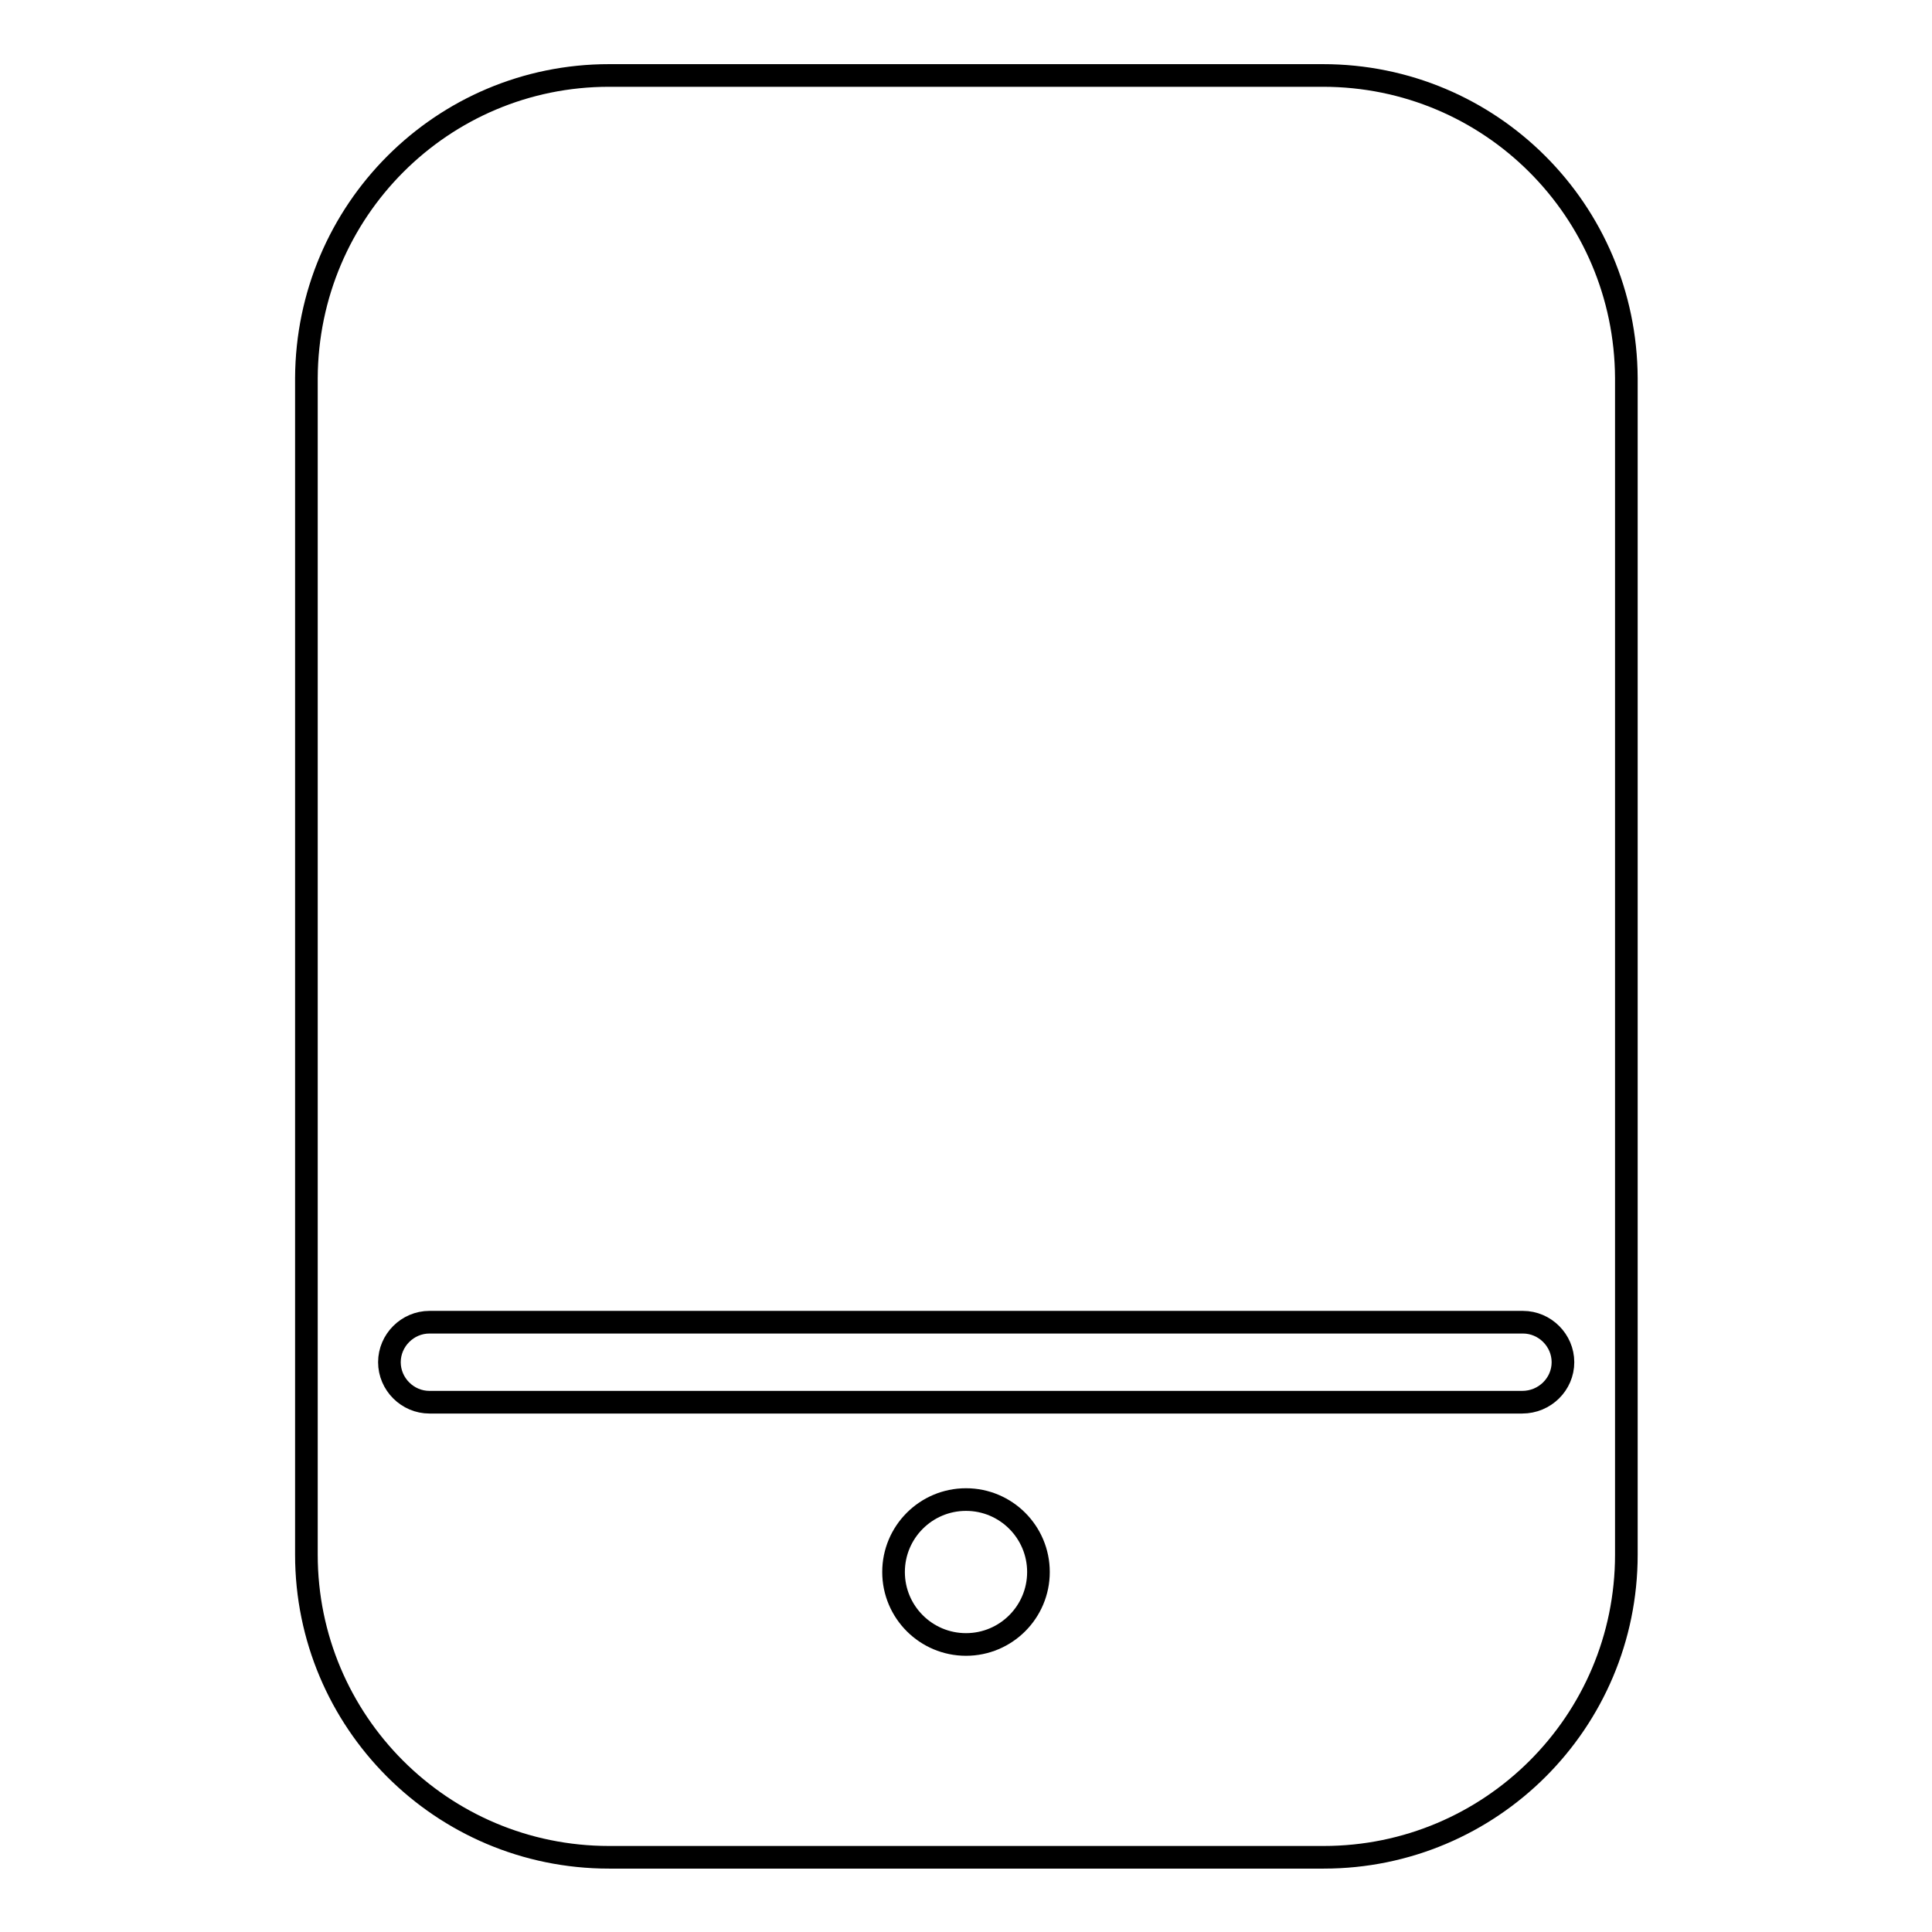 <?xml version="1.0" encoding="utf-8"?>
<!-- Svg Vector Icons : http://www.onlinewebfonts.com/icon -->
<!DOCTYPE svg PUBLIC "-//W3C//DTD SVG 1.1//EN" "http://www.w3.org/Graphics/SVG/1.1/DTD/svg11.dtd">
<svg version="1.1" xmlns="http://www.w3.org/2000/svg" xmlns:xlink="http://www.w3.org/1999/xlink" x="0px" y="0px" viewBox="0 0 256 256" enable-background="new 0 0 256 256" xml:space="preserve">
<g> <path stroke-width="3" fill-opacity="0" stroke="#000000"  d="M175.3,10H80.7c-22.1,0-40,17.9-40.1,40.1v155.9c0,22.1,17.9,40.1,40.1,40.1h94.7 c22.1,0,40.1-17.9,40.1-40.1V50.1C215.4,27.9,197.5,10,175.3,10z M128,217.9c-5.3,0-9.6-4.3-9.6-9.6c0-5.3,4.3-9.6,9.6-9.6 c5.3,0,9.6,4.3,9.6,9.6C137.6,213.6,133.3,217.9,128,217.9L128,217.9z M201.7,185.8H56.9c-2.9,0-5.3-2.4-5.3-5.3 c0-2.9,2.4-5.3,5.3-5.3l0,0h144.9c2.9,0,5.3,2.4,5.3,5.3C207.1,183.4,204.7,185.8,201.7,185.8z"/></g>
</svg>